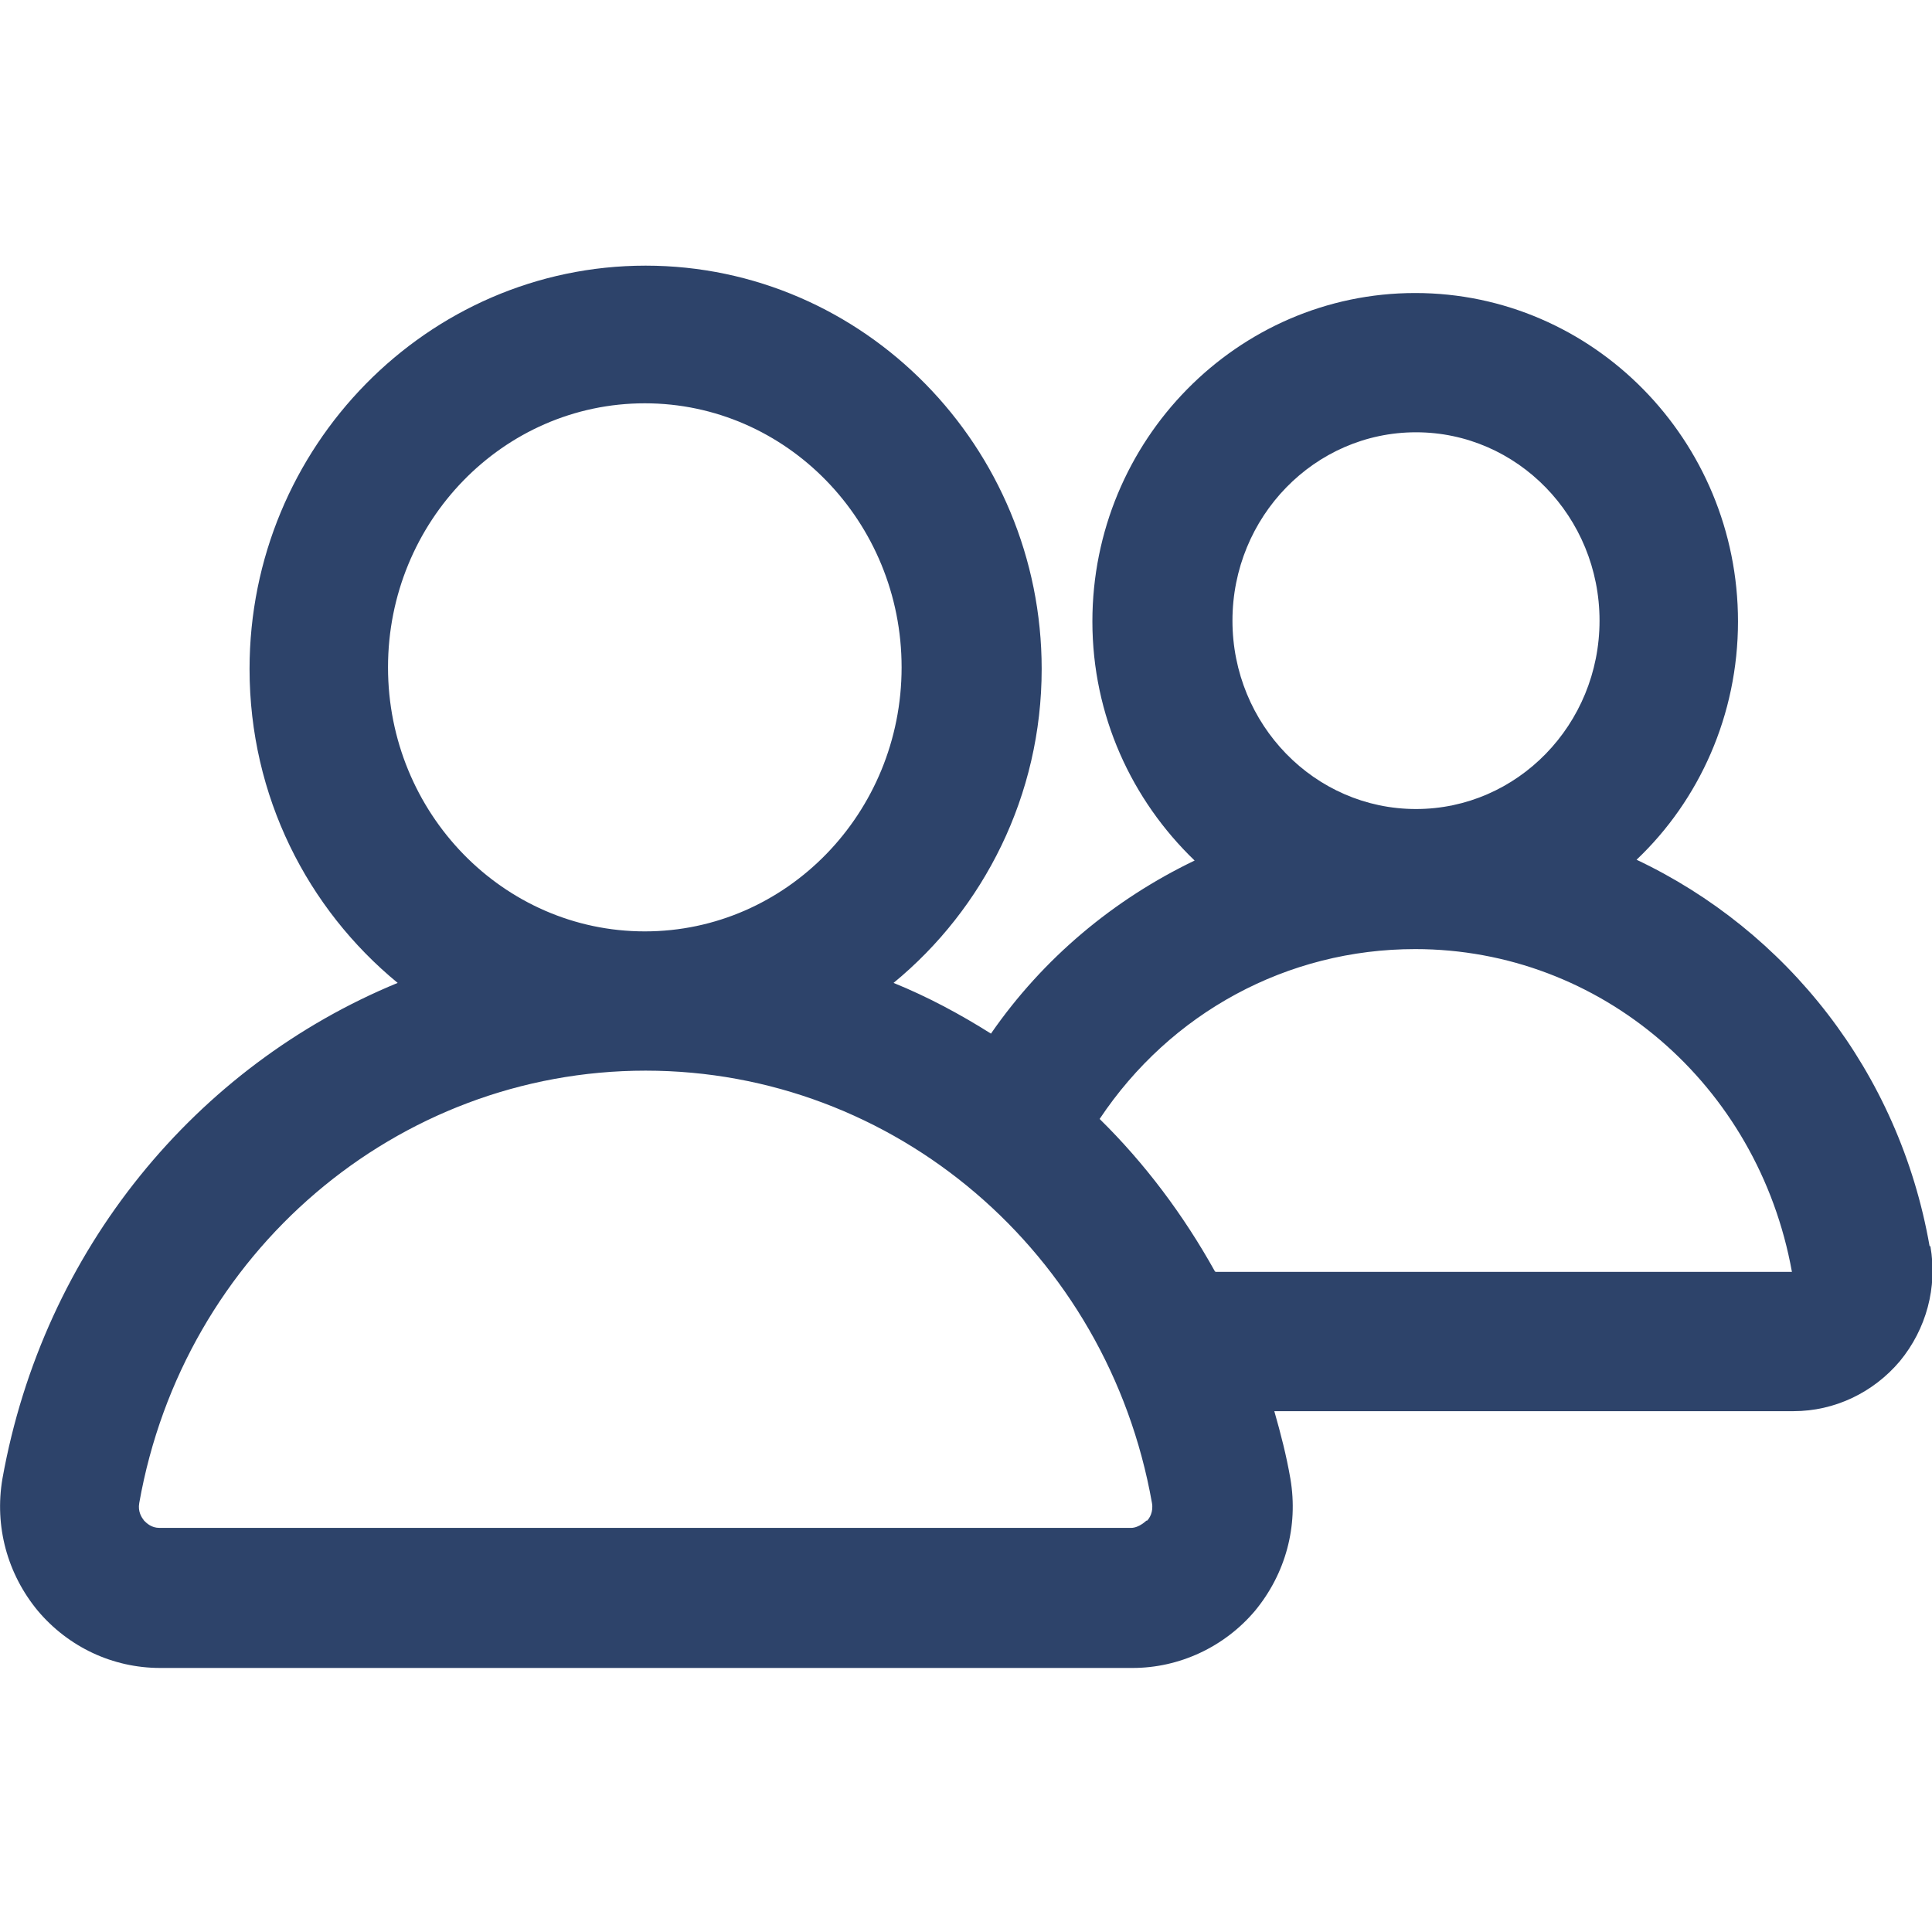 <?xml version="1.0" encoding="UTF-8"?><svg id="uuid-51b0c0ee-9865-4183-b12e-cf187ce0fb12" xmlns="http://www.w3.org/2000/svg" width="24" height="24" viewBox="0 0 24 24"><path d="m23.97,15.48c-.38-2.17-1.78-3.92-3.64-4.8.78-.74,1.26-1.8,1.26-2.96,0-2.25-1.8-4.08-4.01-4.08s-4.01,1.83-4.01,4.08c0,1.17.49,2.22,1.27,2.97-1,.48-1.88,1.21-2.53,2.15-.38-.24-.79-.46-1.21-.63,1.12-.92,1.84-2.33,1.84-3.9,0-2.76-2.21-5.01-4.92-5.01s-4.92,2.25-4.92,5.01c0,1.58.72,2.98,1.84,3.9C2.44,13.24.54,15.52.03,18.37c-.1.59.06,1.18.44,1.64.38.45.93.71,1.52.71h12.08c.58,0,1.14-.26,1.52-.71.38-.46.54-1.05.44-1.64-.05-.29-.12-.56-.2-.84h6.45c.51,0,.99-.23,1.32-.62.33-.4.47-.92.38-1.43Zm-8.66-7.77c0-1.29,1.02-2.34,2.28-2.34s2.28,1.05,2.28,2.34-1.02,2.34-2.28,2.34-2.28-1.05-2.28-2.34Zm-10.49.58c0-1.81,1.43-3.28,3.19-3.28s3.19,1.47,3.19,3.28-1.43,3.28-3.19,3.28-3.19-1.47-3.19-3.28Zm9.42,10.6s-.09.09-.19.09H1.98c-.1,0-.16-.06-.19-.09-.03-.04-.08-.11-.06-.22.55-3.11,3.2-5.37,6.29-5.37s5.74,2.26,6.29,5.37c.02.11-.03.19-.06.22Zm.85-3.1c-.39-.7-.87-1.34-1.43-1.89.88-1.32,2.33-2.11,3.92-2.11,2.3,0,4.26,1.68,4.68,4.01h-7.16Z" style="fill:#2d436a; stroke-width:0px;"/></svg>